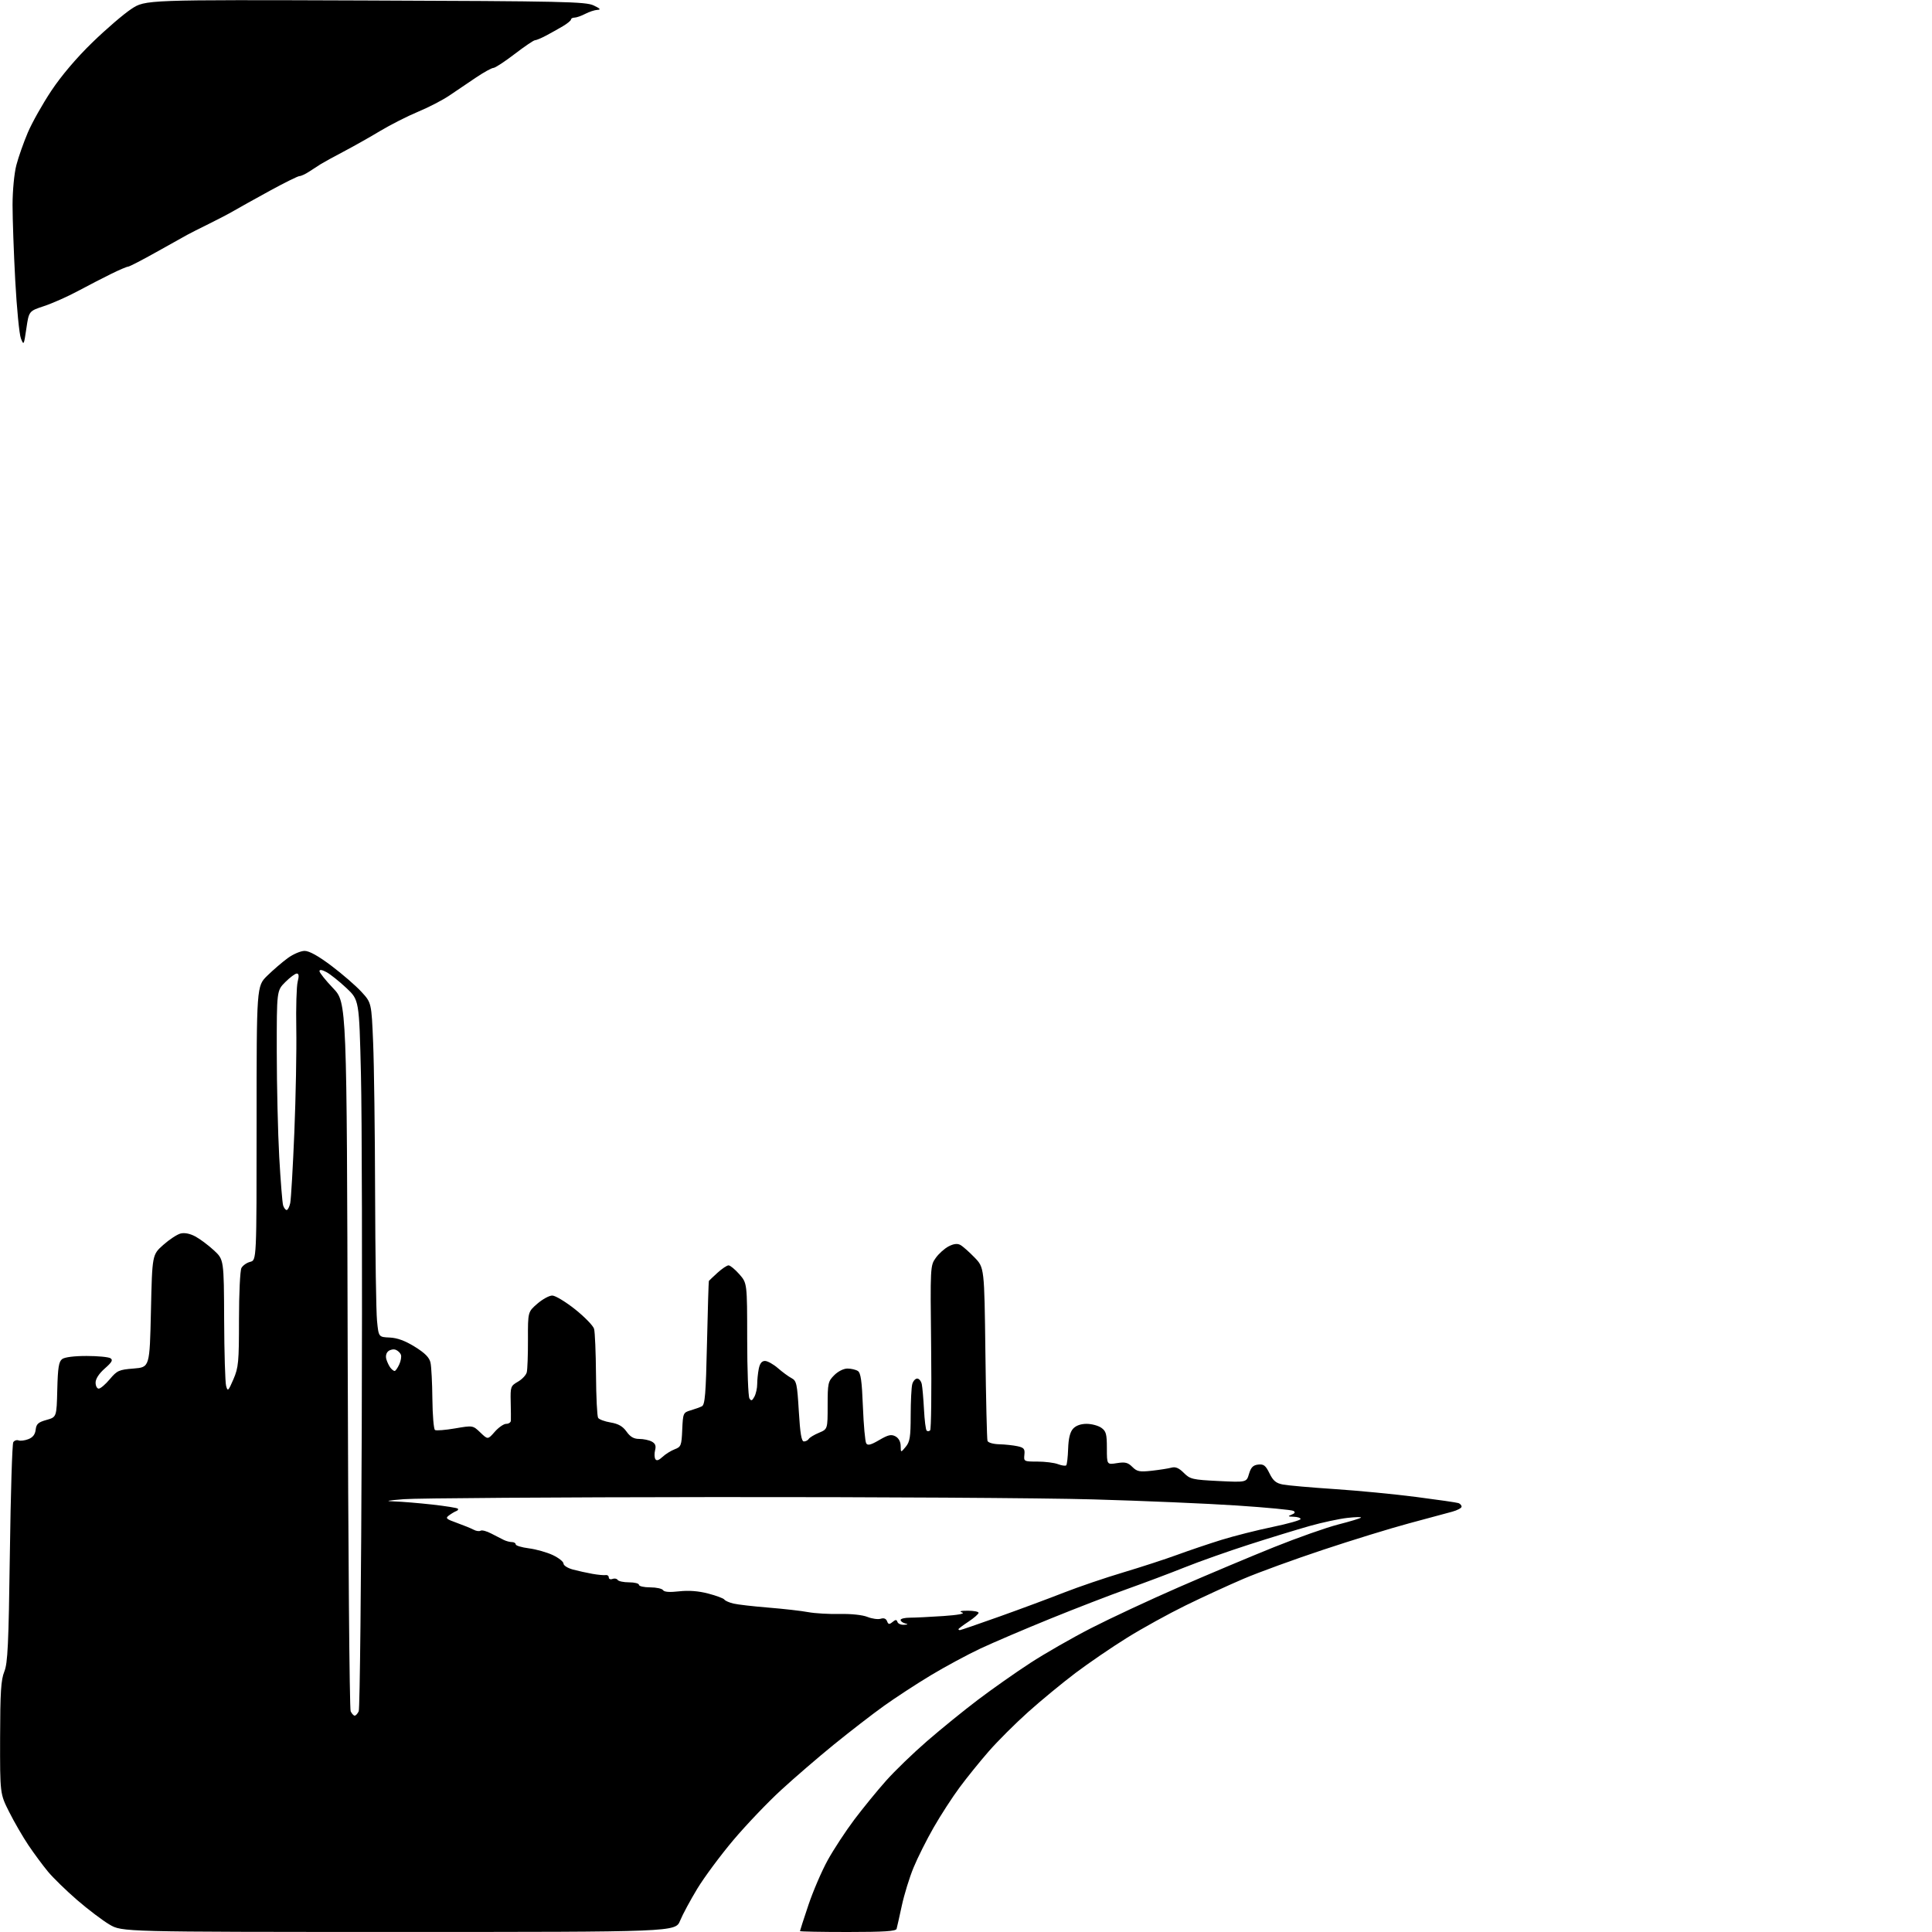 <?xml version="1.0" encoding="UTF-8" standalone="no"?>
<svg 
  version="1.1" 
  xmlns="http://www.w3.org/2000/svg" 
  xmlns:xlink="http://www.w3.org/1999/xlink" 
  xmlns:svg="http://www.w3.org/2000/svg"
  xmlns:rdf="http://www.w3.org/1999/02/22-rdf-syntax-ns#"
  xmlns:cc="http://creativecommons.org/ns#"
  xmlns:dc="http://purl.org/dc/elements/1.1/"
  viewBox="0 0 768 768"
  width="768"
  height="768"
>
<style>svg {background-color: white; }</style>"
<path stroke="none" fill="black" fill-rule="evenodd" d="M158.50,767.98C48.50,767.97 48.50,767.97 43.53,765.04C40.79,763.43 35.01,759.05 30.68,755.31C26.35,751.56 21.12,746.48 19.07,744.00C17.01,741.52 13.52,736.80 11.30,733.50C9.08,730.20 5.64,724.25 3.64,720.27C0.00,713.05 0.00,713.05 0.04,690.77C0.08,672.62 0.39,667.76 1.71,664.50C3.08,661.11 3.42,653.91 3.92,617.50C4.24,593.85 4.85,573.96 5.28,573.29C5.71,572.63 6.65,572.31 7.36,572.58C8.07,572.86 9.83,572.64 11.26,572.09C13.04,571.41 13.96,570.24 14.18,568.33C14.44,566.04 15.20,565.36 18.50,564.44C22.50,563.32 22.50,563.32 22.77,552.41C22.99,543.60 23.37,541.26 24.71,540.25C25.73,539.49 29.53,539.01 34.44,539.02C38.87,539.02 43.13,539.43 43.90,539.92C45.00,540.61 44.51,541.49 41.65,544.00C39.36,546.02 38.00,548.10 38.00,549.60C38.00,550.92 38.56,552.00 39.25,552.00C39.94,552.00 41.91,550.32 43.64,548.26C46.54,544.81 47.29,544.47 53.14,544.01C59.50,543.50 59.50,543.50 60.00,521.13C60.50,498.77 60.50,498.77 64.90,494.87C67.32,492.72 70.42,490.68 71.80,490.34C73.37,489.94 75.56,490.38 77.66,491.52C79.51,492.51 82.82,494.98 85.01,497.01C89.00,500.69 89.00,500.69 89.10,524.60C89.15,537.74 89.51,549.61 89.89,550.96C90.52,553.22 90.75,553.00 92.79,548.28C94.81,543.58 95.00,541.51 95.00,524.50C95.00,514.25 95.44,505.05 95.97,504.05C96.51,503.05 98.08,501.94 99.47,501.60C102.00,500.96 102.00,500.96 102.00,446.48C102.00,392.00 102.00,392.00 106.25,387.85C108.59,385.56 112.26,382.41 114.40,380.85C116.55,379.28 119.55,378.00 121.09,378.00C122.94,378.00 126.52,379.99 131.75,383.93C136.07,387.19 141.43,391.83 143.64,394.23C147.67,398.60 147.67,398.60 148.33,414.55C148.70,423.32 149.05,450.30 149.11,474.50C149.18,498.70 149.52,521.42 149.87,525.00C150.50,531.50 150.50,531.50 154.90,531.69C157.94,531.83 161.03,532.96 164.90,535.36C168.94,537.87 170.68,539.62 171.13,541.67C171.48,543.22 171.82,549.76 171.88,556.19C171.95,562.62 172.41,568.14 172.92,568.45C173.43,568.76 177.02,568.48 180.91,567.81C187.97,566.60 187.97,566.60 190.95,569.45C193.92,572.30 193.92,572.30 196.68,569.15C198.20,567.42 200.25,566.00 201.22,566.00C202.20,566.00 203.04,565.44 203.08,564.75C203.12,564.06 203.09,560.68 203.01,557.24C202.87,551.27 203.00,550.91 205.88,549.25C207.54,548.30 209.13,546.61 209.40,545.51C209.68,544.40 209.89,538.55 209.87,532.50C209.84,521.50 209.84,521.50 213.59,518.25C215.65,516.46 218.32,515.00 219.53,515.00C220.74,515.00 224.83,517.47 228.62,520.48C232.40,523.50 235.79,526.98 236.15,528.23C236.51,529.48 236.85,537.70 236.92,546.50C236.98,555.30 237.36,563.01 237.77,563.63C238.17,564.25 240.41,565.07 242.74,565.46C245.82,565.98 247.56,566.98 249.06,569.09C250.56,571.20 251.96,572.00 254.13,572.00C255.78,572.00 258.01,572.47 259.07,573.04C260.50,573.80 260.86,574.73 260.41,576.48C260.08,577.80 260.13,579.40 260.51,580.02C260.99,580.80 261.88,580.52 263.36,579.14C264.53,578.04 266.72,576.67 268.20,576.11C270.73,575.15 270.93,574.63 271.20,568.31C271.49,561.75 271.59,561.51 274.50,560.65C276.15,560.17 278.18,559.43 279.00,559.03C280.25,558.41 280.59,554.20 281.04,533.89C281.34,520.48 281.68,509.36 281.79,509.19C281.91,509.03 283.45,507.56 285.22,505.94C287.00,504.32 288.97,503.00 289.62,503.00C290.26,503.00 292.19,504.59 293.90,506.53C297.00,510.07 297.00,510.07 297.02,532.28C297.02,544.50 297.43,555.12 297.91,555.89C298.61,557.00 299.00,556.86 299.89,555.20C300.50,554.06 301.00,551.81 301.00,550.19C301.00,548.57 301.28,545.84 301.62,544.13C302.05,541.98 302.83,541.00 304.09,541.00C305.10,541.00 307.41,542.28 309.22,543.85C311.02,545.42 313.47,547.22 314.66,547.84C316.63,548.87 316.89,550.07 317.54,560.99C318.07,569.87 318.60,573.00 319.57,573.00C320.29,573.00 321.16,572.54 321.51,571.98C321.85,571.43 323.68,570.32 325.57,569.54C329.00,568.10 329.00,568.10 329.00,558.69C329.00,549.85 329.16,549.11 331.64,546.64C333.16,545.12 335.38,544.01 336.89,544.02C338.32,544.02 340.18,544.46 341.00,544.98C342.16,545.71 342.62,548.90 343.02,559.21C343.31,566.52 343.90,573.06 344.34,573.76C344.93,574.71 346.18,574.39 349.51,572.44C353.06,570.36 354.28,570.08 355.95,570.97C357.23,571.66 358.01,573.09 358.03,574.79C358.07,577.50 358.07,577.50 360.03,575.14C361.70,573.14 362.00,571.24 362.01,562.64C362.02,557.06 362.30,551.49 362.63,550.25C362.96,549.01 363.85,548.00 364.60,548.00C365.35,548.00 366.17,549.01 366.43,550.25C366.68,551.49 367.07,556.00 367.30,560.27C367.52,564.54 367.99,568.33 368.35,568.68C368.71,569.04 369.34,568.99 369.75,568.58C370.16,568.16 370.34,553.26 370.14,535.47C369.78,503.50 369.80,503.09 371.97,500.05C373.17,498.35 375.48,496.29 377.09,495.45C379.11,494.41 380.56,494.23 381.76,494.89C382.72,495.41 385.25,497.65 387.39,499.86C391.29,503.88 391.29,503.88 391.71,537.69C391.94,556.28 392.32,572.06 392.54,572.75C392.77,573.47 394.77,574.05 397.22,574.12C399.57,574.18 402.85,574.54 404.50,574.90C407.04,575.46 407.46,575.98 407.21,578.28C406.93,580.94 407.04,581.00 412.40,581.00C415.41,581.00 419.09,581.46 420.57,582.03C422.06,582.59 423.53,582.80 423.84,582.49C424.15,582.18 424.49,579.22 424.60,575.90C424.74,571.78 425.36,569.26 426.56,567.94C427.68,566.70 429.62,566.00 431.93,566.00C433.92,566.00 436.56,566.70 437.78,567.56C439.69,568.90 440.00,570.03 440.00,575.68C440.00,582.26 440.00,582.26 443.99,581.62C447.26,581.09 448.37,581.37 450.12,583.12C451.98,584.98 452.99,585.18 457.88,584.64C460.97,584.29 464.49,583.74 465.69,583.41C467.27,582.97 468.65,583.56 470.58,585.49C473.09,588.00 474.00,588.21 484.39,588.73C495.51,589.27 495.51,589.27 496.50,585.89C497.27,583.29 498.11,582.43 500.14,582.19C502.33,581.94 503.10,582.53 504.64,585.67C506.10,588.65 507.24,589.60 510.00,590.13C511.93,590.50 521.15,591.31 530.50,591.93C539.85,592.55 554.48,593.96 563.00,595.07C571.52,596.17 579.06,597.26 579.75,597.50C580.44,597.74 581.00,598.38 581.00,598.93C581.00,599.47 579.31,600.37 577.25,600.93C575.19,601.48 567.49,603.56 560.15,605.54C552.80,607.51 537.41,612.25 525.94,616.07C514.47,619.88 500.23,625.07 494.30,627.60C488.36,630.14 478.00,634.90 471.27,638.20C464.54,641.50 454.09,647.26 448.04,651.02C442.00,654.77 432.77,661.08 427.53,665.03C422.29,668.99 413.81,675.97 408.70,680.56C403.58,685.14 396.53,692.18 393.03,696.20C389.53,700.21 384.31,706.67 381.44,710.55C378.56,714.43 373.92,721.60 371.13,726.47C368.34,731.34 364.74,738.52 363.14,742.42C361.53,746.31 359.44,753.10 358.49,757.50C357.54,761.90 356.60,766.06 356.41,766.75C356.15,767.69 351.40,768.00 337.03,768.00C326.56,768.00 318.00,767.84 318.00,767.64C318.00,767.44 319.52,762.76 321.37,757.24C323.22,751.73 326.68,743.70 329.05,739.41C331.42,735.12 336.19,727.86 339.64,723.27C343.10,718.69 348.76,711.75 352.22,707.87C355.67,703.98 363.02,696.88 368.54,692.10C374.06,687.31 383.17,679.91 388.79,675.66C394.41,671.41 403.74,664.84 409.52,661.08C415.31,657.31 426.22,651.06 433.77,647.19C441.32,643.32 456.95,636.02 468.50,630.98C480.05,625.94 497.15,618.75 506.50,614.99C515.85,611.24 527.33,607.19 532.00,606.00C536.67,604.81 540.73,603.58 541.00,603.28C541.27,602.97 538.84,603.02 535.59,603.39C532.35,603.75 525.60,605.20 520.59,606.61C515.59,608.02 504.72,611.35 496.43,614.02C488.14,616.69 476.66,620.75 470.93,623.05C465.19,625.35 454.95,629.20 448.16,631.62C441.37,634.04 427.57,639.37 417.48,643.47C407.39,647.57 394.95,652.88 389.82,655.28C384.69,657.68 375.77,662.49 370.00,665.96C364.23,669.44 355.79,674.95 351.25,678.21C346.71,681.47 337.87,688.31 331.59,693.40C325.32,698.50 315.81,706.69 310.48,711.59C305.14,716.49 296.60,725.45 291.49,731.50C286.39,737.55 279.96,746.22 277.20,750.76C274.45,755.30 271.36,761.03 270.35,763.50C268.50,767.99 268.50,767.99 158.50,767.98zM141.00,682.00C141.43,682.00 142.15,681.21 142.60,680.25C143.05,679.29 143.59,628.55 143.80,567.50C144.02,506.45 143.88,443.23 143.48,427.00C142.77,397.50 142.77,397.50 137.64,392.70C134.81,390.05 131.26,387.23 129.75,386.42C127.98,385.47 127.00,385.34 127.00,386.05C127.00,386.65 129.44,389.71 132.43,392.84C137.86,398.54 137.86,398.54 138.21,538.52C138.40,615.51 138.93,679.29 139.39,680.25C139.84,681.21 140.57,682.00 141.00,682.00zM381.58,648.00C381.91,648.00 388.99,645.56 397.33,642.59C405.68,639.61 417.23,635.32 423.00,633.05C428.77,630.79 439.35,627.19 446.50,625.06C453.65,622.92 463.32,619.77 468.00,618.05C472.68,616.33 480.57,613.67 485.55,612.12C490.54,610.58 499.65,608.27 505.80,607.00C511.96,605.72 517.00,604.30 517.00,603.84C517.00,603.38 515.76,602.97 514.25,602.93C511.94,602.87 511.81,602.74 513.43,602.10C514.76,601.58 515.00,601.12 514.18,600.61C513.53,600.21 503.44,599.24 491.75,598.47C480.06,597.69 454.30,596.59 434.50,596.03C414.70,595.46 346.98,595.05 284.00,595.11C221.03,595.16 165.45,595.54 160.50,595.95C153.70,596.50 152.79,596.72 156.79,596.84C159.70,596.93 166.45,597.49 171.79,598.08C177.13,598.68 181.72,599.41 182.00,599.72C182.27,600.02 182.00,600.45 181.39,600.67C180.78,600.89 179.49,601.65 178.53,602.36C176.96,603.50 177.29,603.83 181.64,605.38C184.31,606.34 187.31,607.56 188.29,608.09C189.28,608.63 190.51,608.80 191.04,608.48C191.57,608.15 193.46,608.65 195.25,609.59C197.04,610.52 199.28,611.67 200.24,612.14C201.19,612.61 202.65,613.00 203.49,613.00C204.32,613.00 205.00,613.41 205.00,613.91C205.00,614.40 207.36,615.12 210.25,615.49C213.14,615.86 217.41,617.07 219.75,618.17C222.09,619.28 224.00,620.80 224.00,621.55C224.00,622.30 225.69,623.37 227.75,623.92C229.81,624.47 233.30,625.24 235.50,625.63C237.70,626.02 240.06,626.24 240.75,626.12C241.44,626.01 242.00,626.43 242.00,627.06C242.00,627.70 242.66,627.96 243.47,627.65C244.28,627.34 245.20,627.52 245.53,628.04C245.85,628.57 247.89,629.00 250.06,629.00C252.23,629.00 254.00,629.45 254.00,630.00C254.00,630.55 256.00,631.00 258.44,631.00C260.88,631.00 263.19,631.50 263.57,632.11C264.03,632.85 266.19,633.01 269.96,632.58C273.78,632.15 277.61,632.44 281.52,633.46C284.74,634.30 287.63,635.37 287.94,635.85C288.25,636.32 289.85,637.03 291.50,637.43C293.15,637.84 299.45,638.56 305.50,639.05C311.55,639.54 318.65,640.35 321.28,640.85C323.91,641.34 329.53,641.67 333.78,641.58C338.33,641.48 342.87,641.96 344.82,642.75C346.65,643.48 349.02,643.81 350.08,643.48C351.34,643.07 352.22,643.42 352.62,644.46C353.13,645.77 353.50,645.83 354.78,644.78C356.01,643.76 356.41,643.76 356.75,644.75C356.98,645.44 358.14,645.95 359.33,645.88C361.02,645.79 361.12,645.67 359.75,645.31C358.79,645.06 358.00,644.45 358.00,643.95C358.00,643.45 359.69,643.05 361.75,643.05C363.81,643.05 369.77,642.75 375.00,642.40C380.84,642.00 383.73,641.46 382.50,641.01C381.11,640.51 381.80,640.28 384.75,640.28C387.09,640.28 389.00,640.65 389.00,641.12C389.00,641.59 387.20,643.16 385.00,644.62C382.80,646.07 381.00,647.43 381.00,647.63C381.00,647.83 381.26,648.00 381.58,648.00zM156.87,544.99C157.22,544.99 158.04,543.83 158.69,542.42C159.35,541.01 159.65,539.25 159.36,538.50C159.08,537.76 158.15,536.89 157.30,536.56C156.44,536.23 155.12,536.49 154.35,537.12C153.50,537.83 153.21,539.11 153.60,540.39C153.95,541.55 154.69,543.06 155.24,543.75C155.79,544.44 156.53,545.00 156.87,544.99zM113.95,481.00C114.40,481.00 115.04,479.76 115.37,478.25C115.69,476.74 116.43,464.02 117.01,450.00C117.58,435.98 117.93,417.52 117.78,409.00C117.62,400.48 117.87,392.04 118.33,390.25C118.92,387.95 118.81,387.00 117.98,387.00C117.33,387.00 115.27,388.53 113.40,390.40C110.00,393.80 110.00,393.80 110.02,418.15C110.03,431.54 110.47,450.34 111.00,459.92C111.54,469.50 112.23,478.16 112.55,479.17C112.87,480.18 113.50,481.00 113.95,481.00zM10.48,130.58C9.50,137.27 9.43,137.40 8.30,134.50C7.66,132.85 6.66,122.50 6.06,111.50C5.47,100.50 4.99,86.98 4.99,81.46C5.00,75.78 5.65,68.91 6.50,65.65C7.33,62.47 9.38,56.64 11.06,52.69C12.74,48.74 16.97,41.23 20.45,36.01C24.42,30.05 30.49,22.91 36.69,16.90C42.13,11.61 49.10,5.62 52.17,3.59C57.75,-0.12 57.75,-0.12 145.13,0.19C224.24,0.47 232.83,0.66 236.00,2.17C238.58,3.40 238.98,3.86 237.50,3.92C236.40,3.97 234.21,4.68 232.64,5.51C231.06,6.33 229.15,7.00 228.39,7.00C227.62,7.00 227.00,7.34 226.99,7.75C226.99,8.16 225.53,9.36 223.74,10.42C221.96,11.47 218.94,13.16 217.04,14.17C215.13,15.18 213.16,16.00 212.65,16.00C212.14,16.00 208.49,18.48 204.54,21.50C200.59,24.53 196.81,27.00 196.13,27.00C195.46,27.00 192.34,28.72 189.20,30.83C186.07,32.93 181.33,36.13 178.68,37.94C176.03,39.75 170.41,42.67 166.18,44.42C161.96,46.18 155.18,49.62 151.12,52.06C147.06,54.50 140.54,58.18 136.62,60.24C132.70,62.30 128.60,64.55 127.50,65.24C126.41,65.93 124.31,67.29 122.85,68.25C121.39,69.21 119.68,70.00 119.05,70.00C118.43,70.00 113.10,72.64 107.21,75.86C101.32,79.09 94.92,82.64 93.00,83.77C91.08,84.90 86.58,87.25 83.00,89.01C79.42,90.77 75.60,92.70 74.50,93.31C73.40,93.91 67.85,97.01 62.16,100.20C56.47,103.39 51.41,106.00 50.92,106.00C50.43,106.00 47.44,107.27 44.27,108.83C41.09,110.39 35.12,113.47 31.00,115.68C26.88,117.89 20.80,120.59 17.50,121.68C11.50,123.66 11.50,123.66 10.48,130.58z" />

</svg>